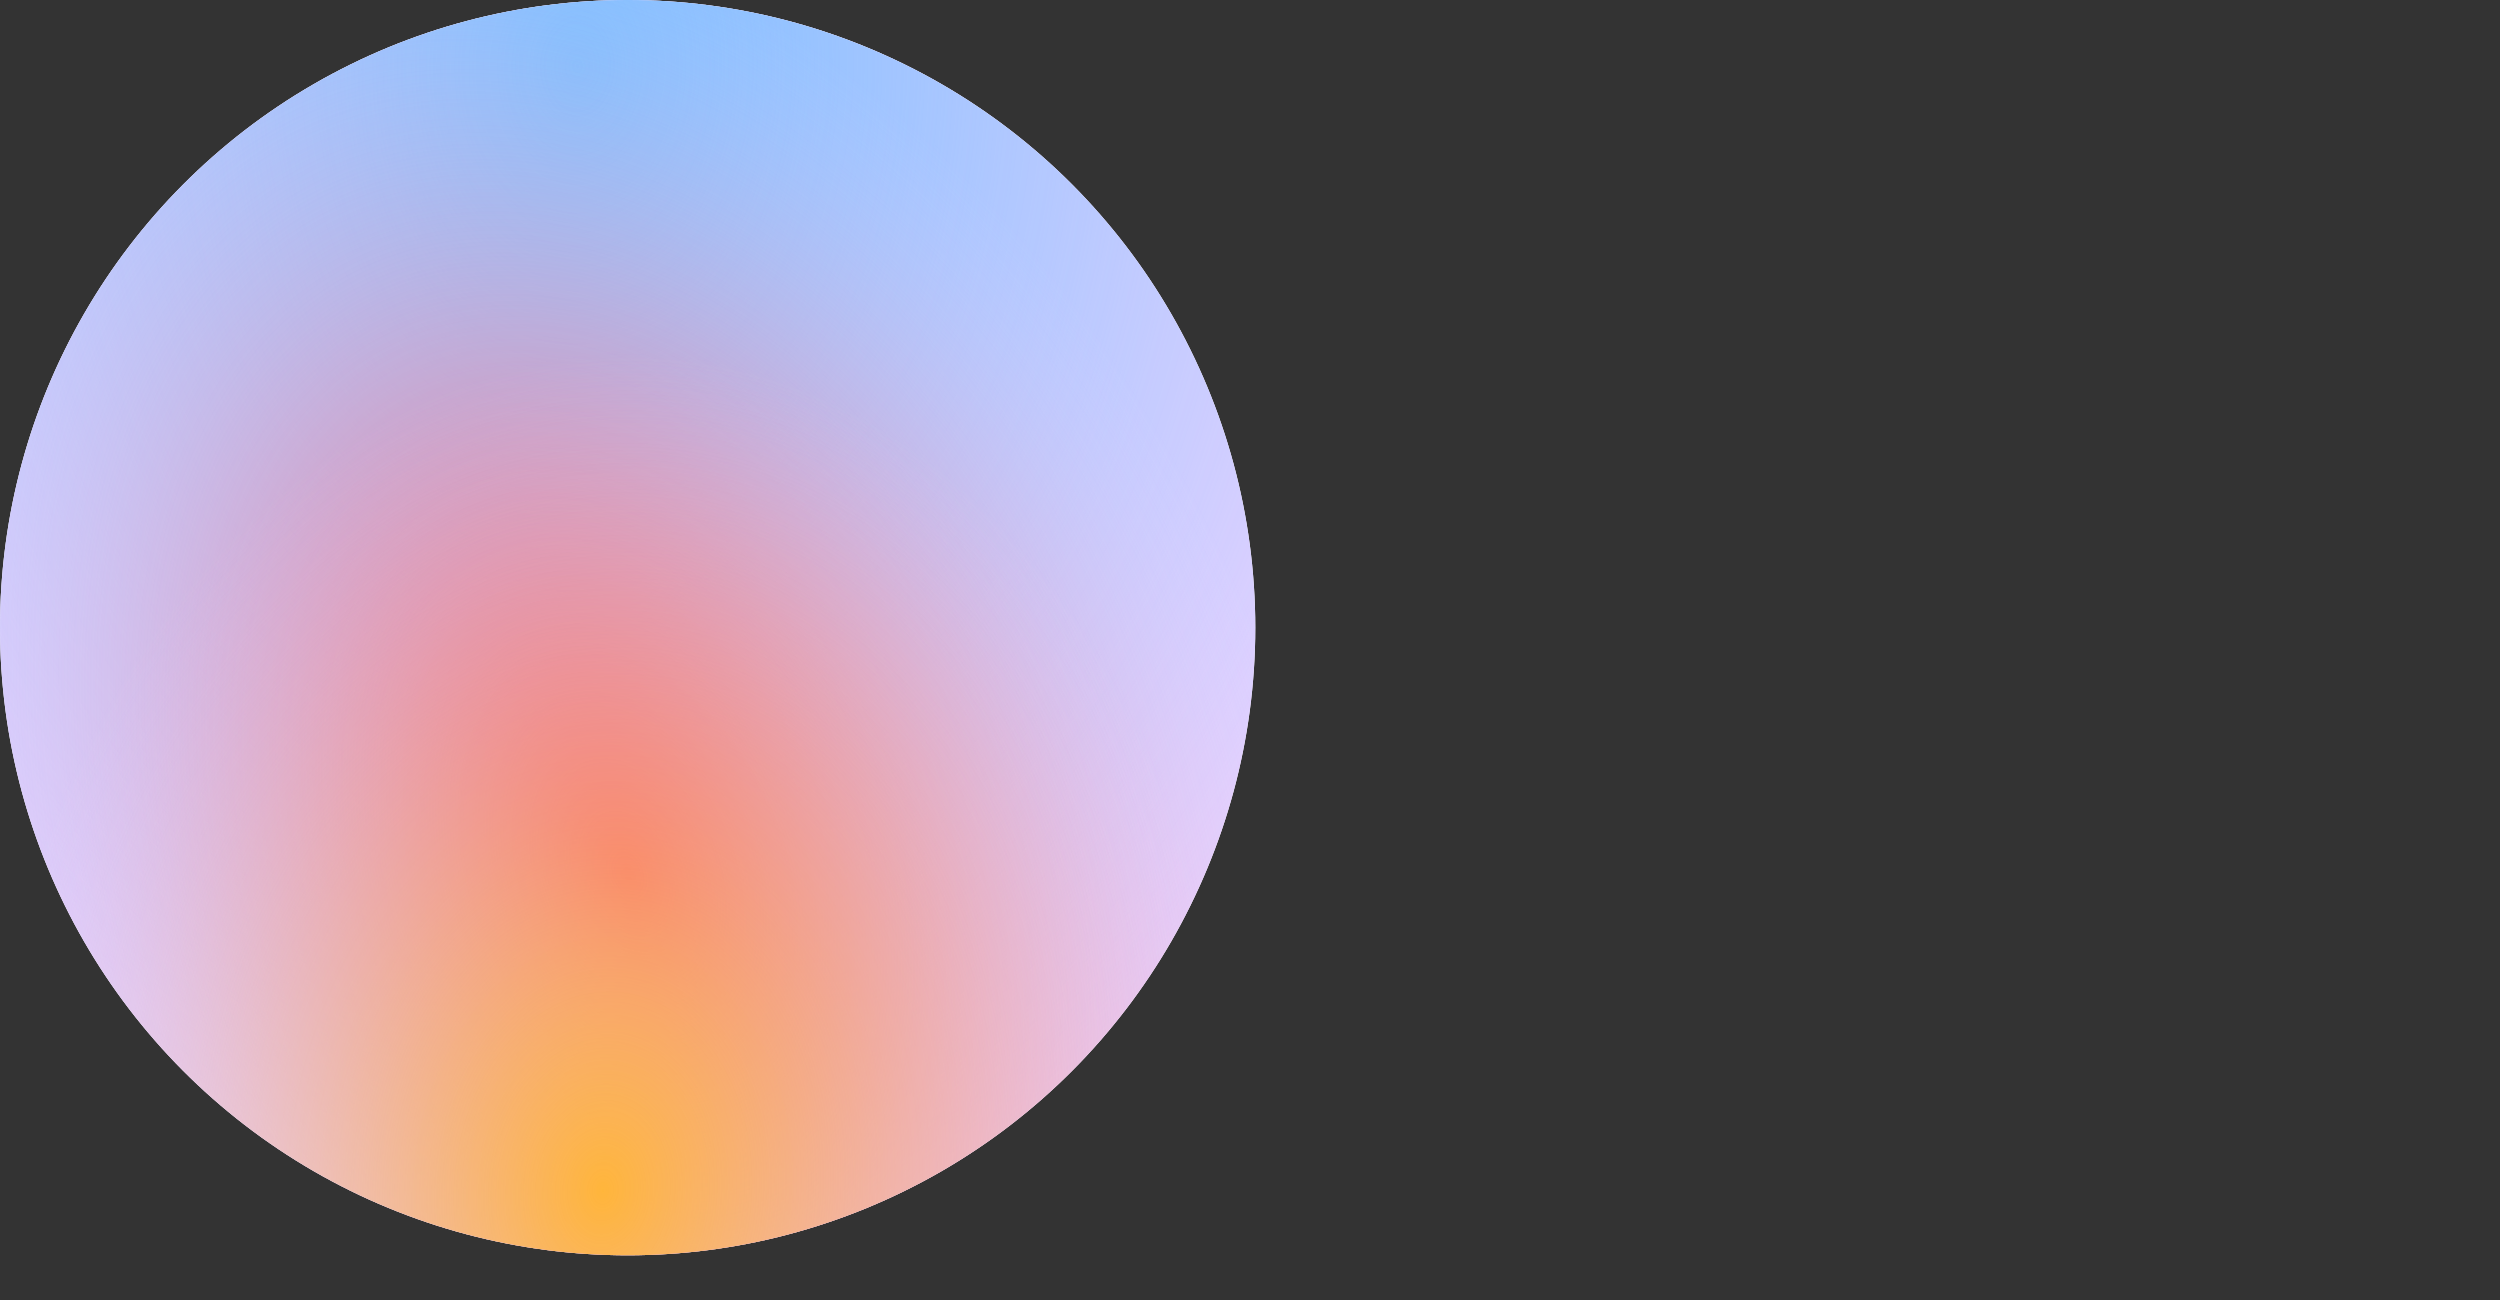 <?xml version="1.0" encoding="utf-8"?>
<svg xmlns="http://www.w3.org/2000/svg" fill="none" height="100%" overflow="visible" preserveAspectRatio="none" style="display: block;" viewBox="0 0 50 26" width="100%">
<rect x="0" y="0" width="50" height="26" fill="#333333" stroke="none"/>
<g id="Frame 110">
<g id="Ellipse 6">
<circle cx="12.553" cy="12.553" fill="white" r="12.553"/>
<circle cx="12.553" cy="12.553" fill="#E7D2FF" r="12.553"/>
<circle cx="12.553" cy="12.553" fill="url(#paint0_radial_0_7591)" r="12.553"/>
<circle cx="12.553" cy="12.553" fill="url(#paint1_radial_0_7591)" r="12.553"/>
<circle cx="12.553" cy="12.553" fill="url(#paint2_radial_0_7591)" r="12.553"/>
</g>
</g>
<defs>
<radialGradient cx="0" cy="0" gradientTransform="translate(11.603 1.433) rotate(91.926) scale(24.49 18.285)" gradientUnits="userSpaceOnUse" id="paint0_radial_0_7591" r="1">
<stop stop-color="#7DBEFF"/>
<stop offset="1" stop-color="#7DBEFF" stop-opacity="0"/>
</radialGradient>
<radialGradient cx="0" cy="0" gradientTransform="translate(12.56 17.479) rotate(158.164) scale(13.535 19.962)" gradientUnits="userSpaceOnUse" id="paint1_radial_0_7591" r="1">
<stop offset="0.005" stop-color="#FF3F3F"/>
<stop offset="1" stop-color="#E7D2FF" stop-opacity="0"/>
</radialGradient>
<radialGradient cx="0" cy="0" gradientTransform="translate(12.043 23.817) rotate(93.921) scale(16.789 12.611)" gradientUnits="userSpaceOnUse" id="paint2_radial_0_7591" r="1">
<stop stop-color="#FFB53B"/>
<stop offset="1" stop-color="#E7D2FF" stop-opacity="0"/>
</radialGradient>
</defs>
</svg>